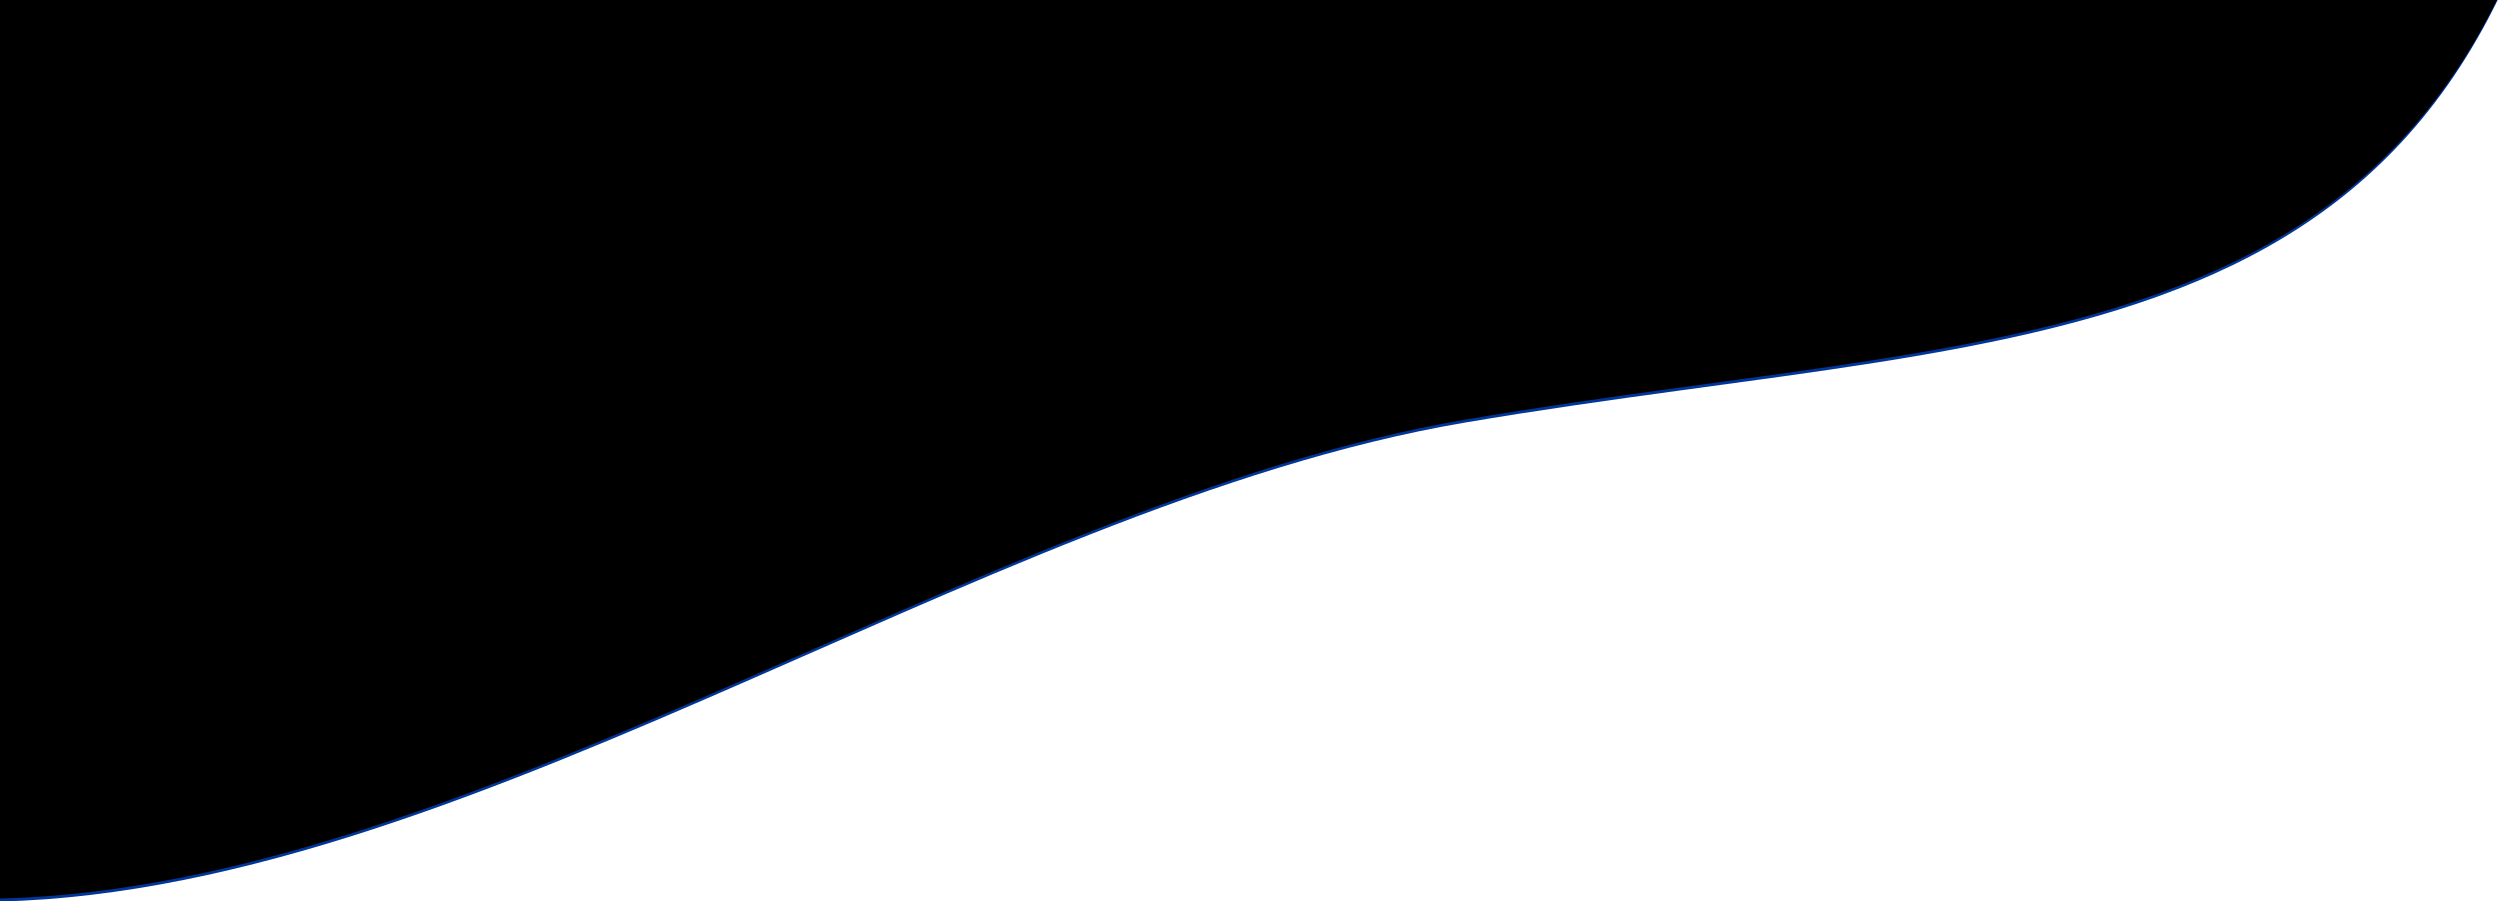 <?xml version="1.0" encoding="UTF-8"?>
<svg width="807px" height="291px" viewBox="0 0 807 291" version="1.1" xmlns="http://www.w3.org/2000/svg" xmlns:xlink="http://www.w3.org/1999/xlink">
    <!-- Generator: Sketch 61.2 (89653) - https://sketch.com -->
    <title>Fill 1</title>
    <desc>Created with Sketch.</desc>
    <defs>
        <path d="M1589,748.593 C1589,926.104 1541.063,1126.753 1390.017,1237.855 C1211.717,1368.996 1015.907,1282.498 815.955,1304.676 C635.64,1324.678 474.042,1425.909 367.977,1307.4 C300.021,1231.453 333.62,1125.279 301.785,1060.648 C245.587,946.554 135.475,884.206 120.826,747.234 C95.69,512.16 241.764,497.772 419.116,423.747 C567.358,361.855 706.537,194.071 859.513,163.453 C1309.189,73.473 1589,453.49 1589,748.593" id="path-1"></path>
        <filter x="-0.5%" y="-0.6%" width="101.0%" height="101.2%" filterUnits="objectBoundingBox" id="filter-2">
            <feGaussianBlur stdDeviation="7" in="SourceAlpha" result="shadowBlurInner1"></feGaussianBlur>
            <feOffset dx="0" dy="1" in="shadowBlurInner1" result="shadowOffsetInner1"></feOffset>
            <feComposite in="shadowOffsetInner1" in2="SourceAlpha" operator="arithmetic" k2="-1" k3="1" result="shadowInnerInner1"></feComposite>
            <feColorMatrix values="0 0 0 0 0   0 0 0 0 0   0 0 0 0 0  0 0 0 0.5 0" type="matrix" in="shadowInnerInner1"></feColorMatrix>
        </filter>
    </defs>
    <g id="Page-1" stroke="none" stroke-width="1" fill="none" fill-rule="evenodd">
        <g id="01-ACCUEIL" transform="translate(0, -1138)">
            <g id="ALLIANCE" transform="translate(0, 808)">
                <g id="Group-8" transform="translate(0, 330)">
                    <g id="Group-3" transform="translate(-729, -1043)">
                        <g id="Fill-1" transform="translate(853.5, 757) rotate(-167) translate(-853.5, -757) ">
                            <use fill="#003697" fill-rule="evenodd" xlink:href="#path-1"></use>
                            <use fill="black" fill-opacity="1" filter="url(#filter-2)" xlink:href="#path-1"></use>
                        </g>
                    </g>
                </g>
            </g>
        </g>
    </g>
</svg>